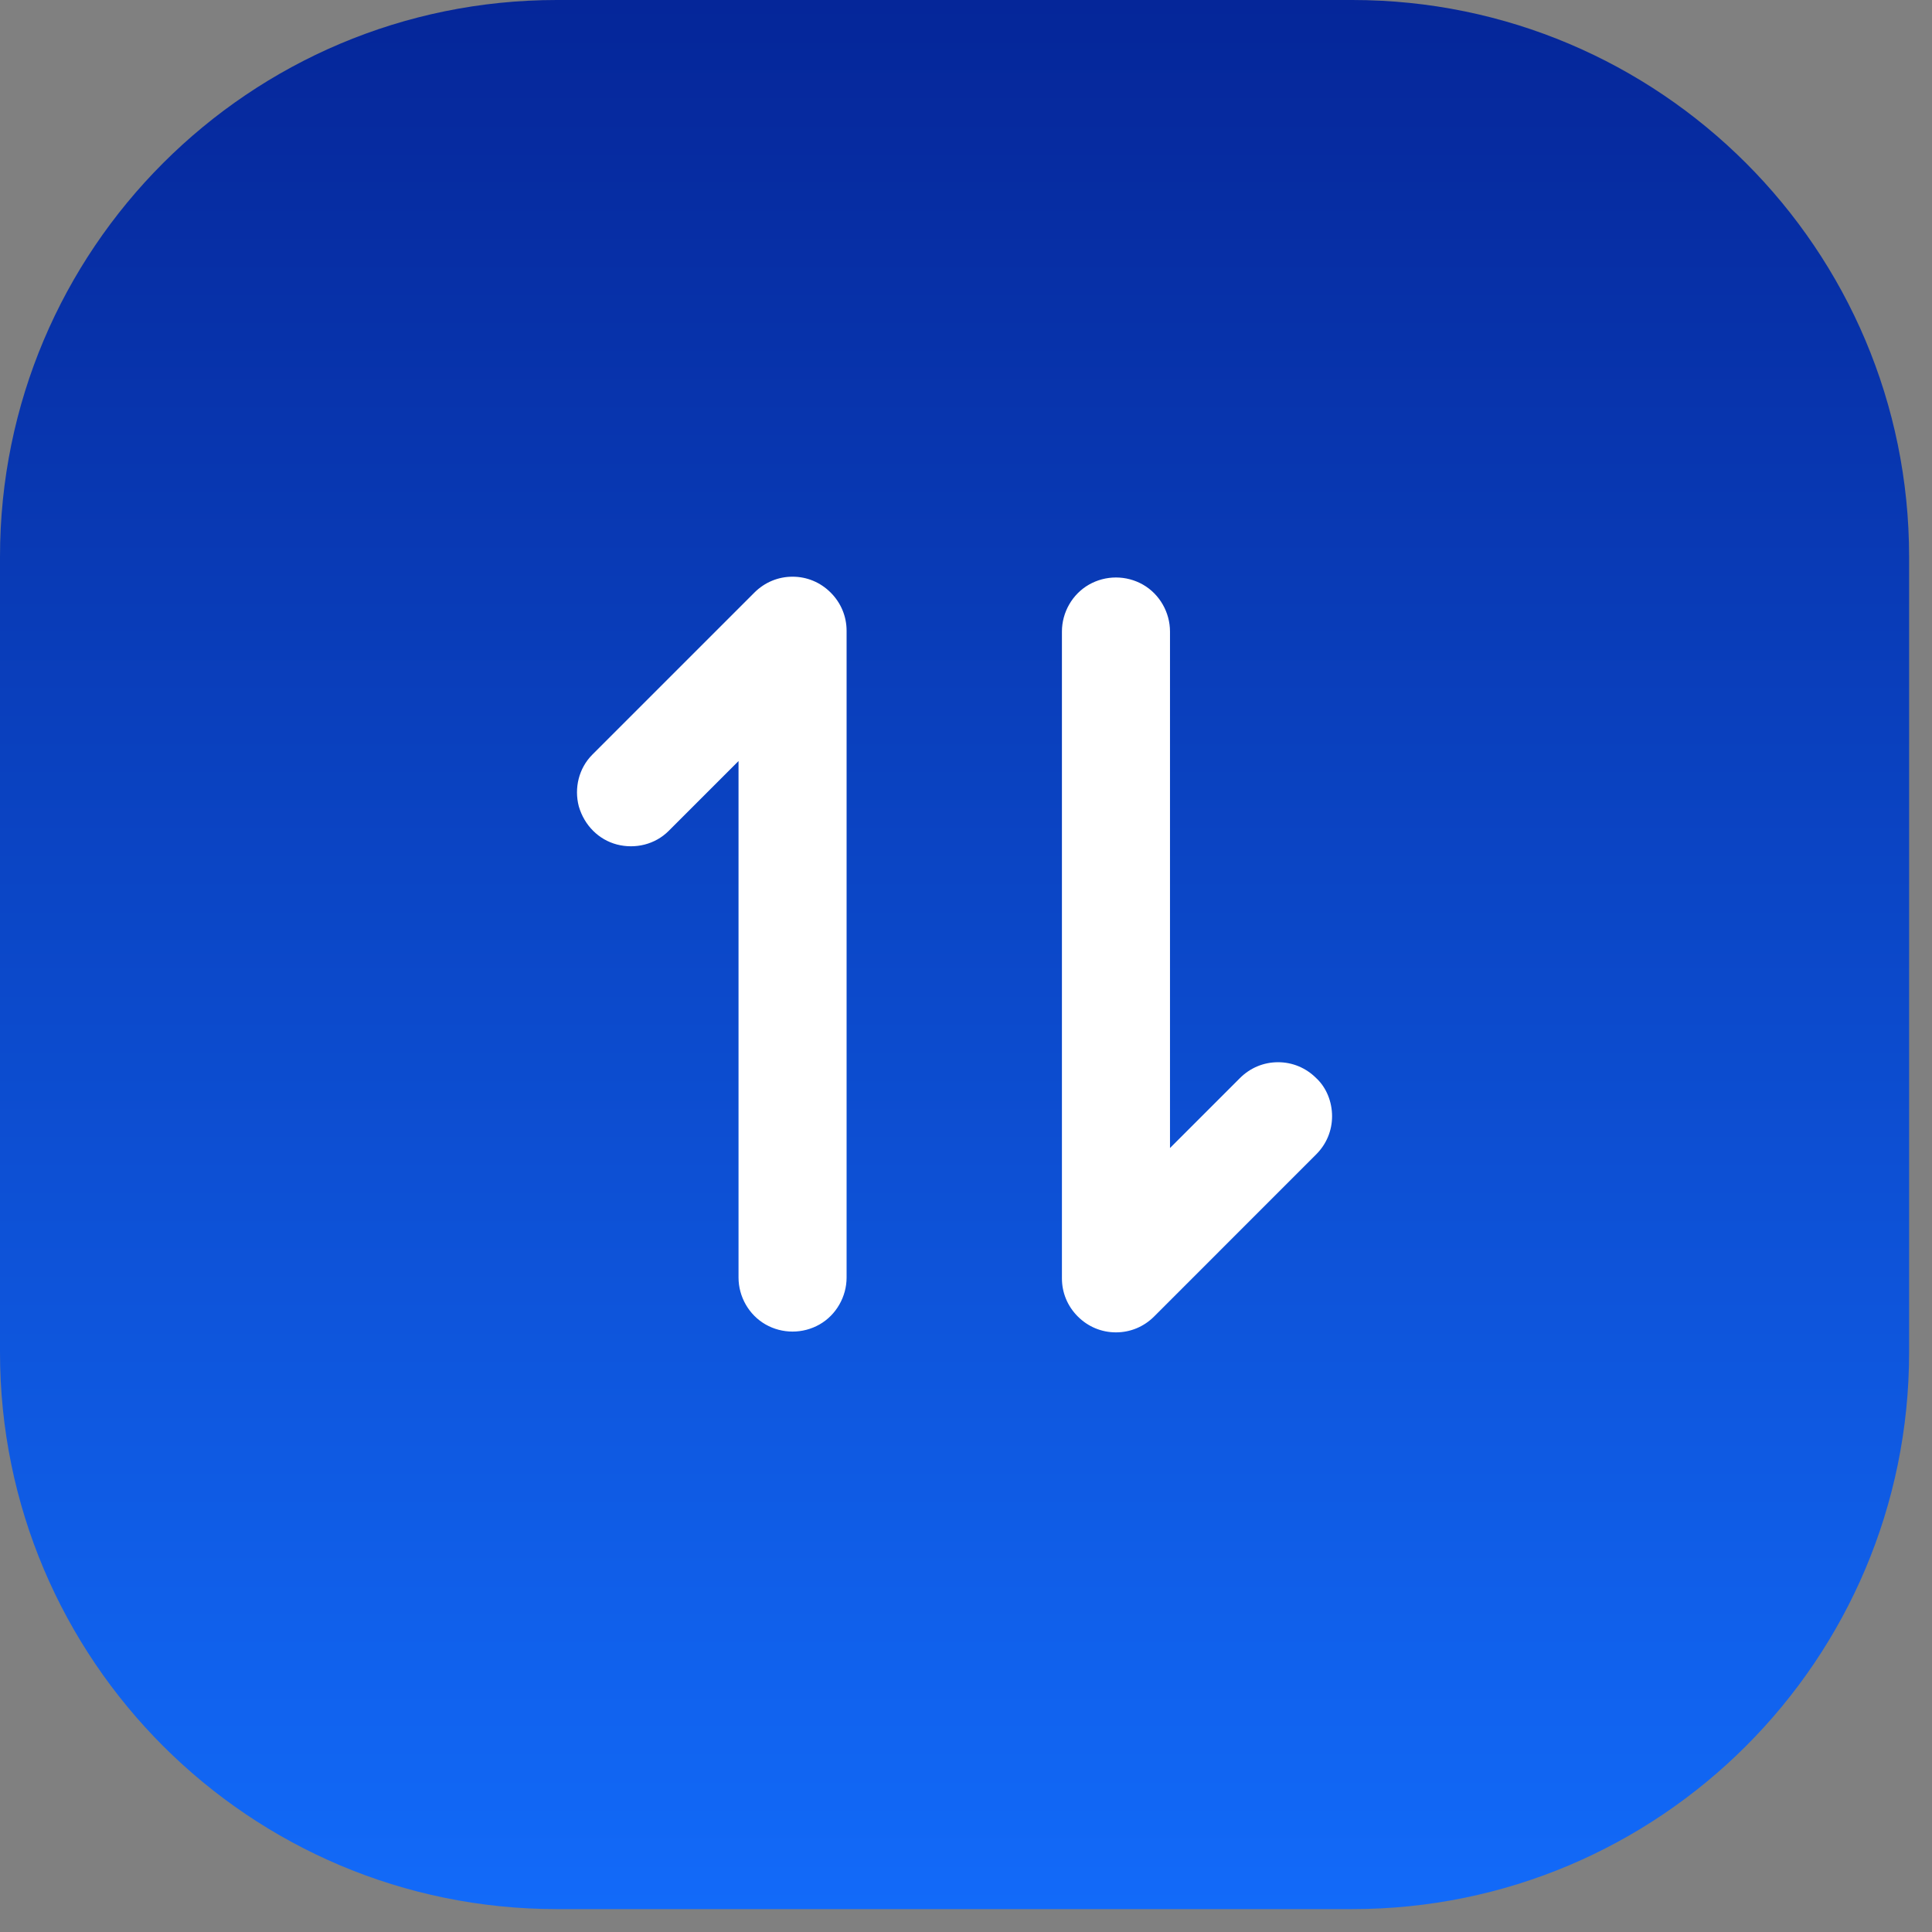 <?xml version="1.0" encoding="utf-8"?>
<svg xmlns="http://www.w3.org/2000/svg" fill="none" height="100%" overflow="visible" preserveAspectRatio="none" style="display: block;" viewBox="0 0 46 46" width="100%">
<rect x="0" y="0" width="46" height="46" fill="#808080" stroke="none"/>
<g id="Container">
<path d="M0 13.258C0 5.936 5.936 0 13.258 0H32.197C39.519 0 45.455 5.936 45.455 13.258V32.197C45.455 39.519 39.519 45.455 32.197 45.455H13.258C5.936 45.455 0 39.519 0 32.197V13.258Z" fill="url(#paint0_linear_0_15)"/>
<g clip-path="url(#clip0_0_15)" id="bandwidth 1">
<path d="M20.157 15.018V30.418C20.157 30.872 19.911 31.307 19.514 31.534C19.116 31.761 18.624 31.761 18.227 31.534C17.83 31.307 17.584 30.872 17.584 30.418V18.12L15.919 19.785C15.597 20.107 15.124 20.22 14.689 20.107C14.254 19.993 13.913 19.653 13.781 19.199C13.667 18.764 13.781 18.291 14.102 17.969L17.962 14.109C18.208 13.863 18.53 13.731 18.87 13.731C19.211 13.731 19.532 13.863 19.778 14.109C20.024 14.355 20.157 14.677 20.157 15.018ZM31.338 25.669C31.092 25.423 30.77 25.291 30.43 25.291C30.089 25.291 29.768 25.423 29.522 25.669L27.857 27.334V15.036C27.857 14.582 27.611 14.147 27.214 13.92C26.816 13.693 26.325 13.693 25.927 13.92C25.53 14.147 25.284 14.582 25.284 15.036V30.437C25.284 30.777 25.416 31.099 25.662 31.345C25.908 31.591 26.23 31.723 26.57 31.723C26.911 31.723 27.233 31.591 27.479 31.345L31.338 27.485C31.584 27.239 31.716 26.918 31.716 26.577C31.716 26.237 31.584 25.896 31.338 25.669Z" fill="white" id="Vector"/>
</g>
</g>
<defs>
<linearGradient gradientUnits="userSpaceOnUse" id="paint0_linear_0_15" x1="22.727" x2="22.727" y1="0" y2="45.455">
<stop stop-color="#052699"/>
<stop offset="1" stop-color="#126AF9"/>
</linearGradient>
<clipPath id="clip0_0_15">
<rect fill="white" height="18.939" transform="translate(13.258 13.258)" width="18.939"/>
</clipPath>
</defs>
</svg>